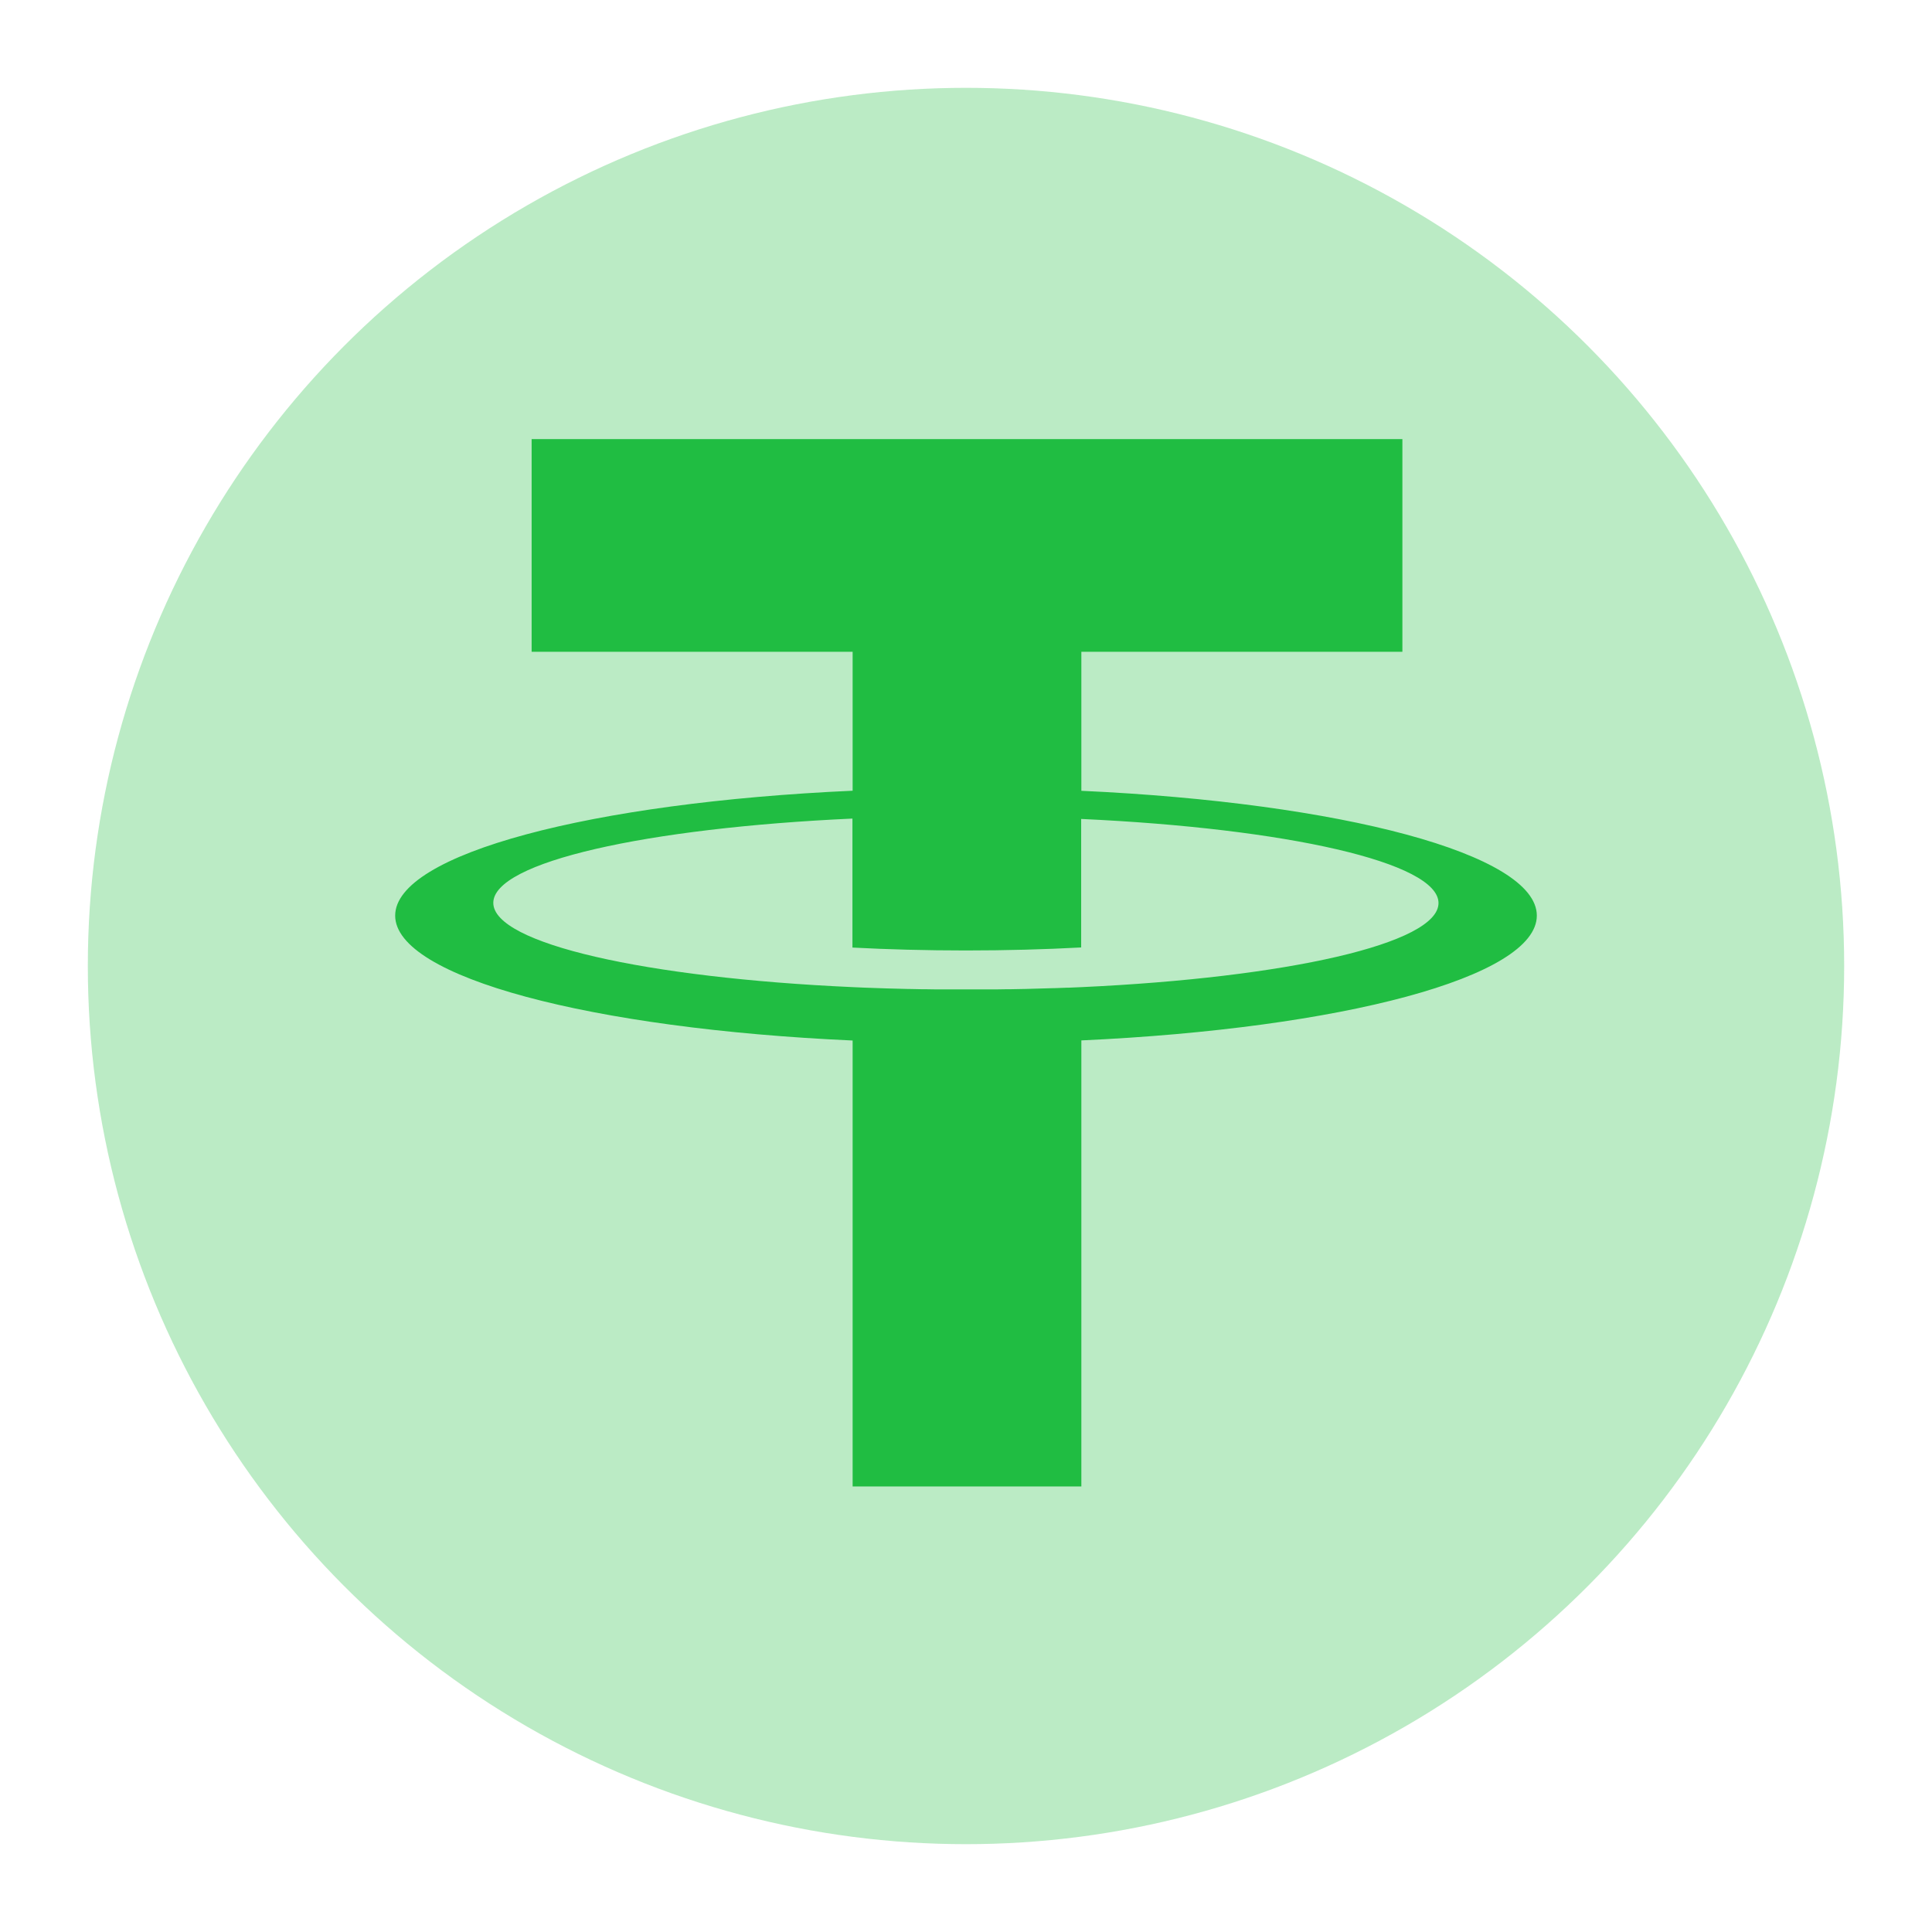 <?xml version="1.0" encoding="UTF-8"?>
<svg width="72px" height="72px" viewBox="0 0 72 72" version="1.1" xmlns="http://www.w3.org/2000/svg" xmlns:xlink="http://www.w3.org/1999/xlink">
    <title>形状</title>
    <g id="页面-1" stroke="none" stroke-width="1" fill="none" fill-rule="evenodd">
        <g id="搬砖获利" transform="translate(-56, -848)" fill="#20BD42" fill-rule="nonzero">
            <g id="编组-7备份" transform="translate(56, 848)">
                <circle id="椭圆形" opacity="0.301" cx="36" cy="36" r="32.727"></circle>
                <path d="M52.263,24.289 L52.263,16.364 L19.812,16.364 L19.812,24.289 L31.775,24.289 L31.775,29.468 C22.05,29.905 14.727,31.822 14.727,34.122 C14.727,36.422 22.05,38.339 31.775,38.777 L31.775,55.395 L40.299,55.395 L40.299,38.773 C49.987,38.329 57.273,36.415 57.273,34.122 C57.273,31.829 49.987,29.914 40.299,29.471 L40.299,24.289 L52.263,24.289 L52.263,24.289 Z M53.609,33.654 C53.609,35.167 47.946,36.435 40.299,36.788 L39.805,36.809 L39.75,36.809 L39.287,36.826 L39.237,36.826 C38.892,36.838 38.543,36.848 38.19,36.856 L38.168,36.856 L37.694,36.865 L37.56,36.865 L37.186,36.871 L34.819,36.871 L34.448,36.865 L34.32,36.865 L33.878,36.856 L33.829,36.856 C33.305,36.845 32.789,36.828 32.281,36.809 L32.274,36.809 L31.768,36.787 C24.083,36.44 18.384,35.167 18.384,33.647 C18.384,32.126 24.084,30.857 31.768,30.506 L31.768,35.313 C33.102,35.383 34.521,35.421 35.993,35.421 C37.488,35.421 38.935,35.382 40.292,35.309 L40.292,30.52 C47.946,30.872 53.609,32.141 53.609,33.654 L53.609,33.654 Z" id="形状"></path>
            </g>
        </g>
    </g>
</svg>